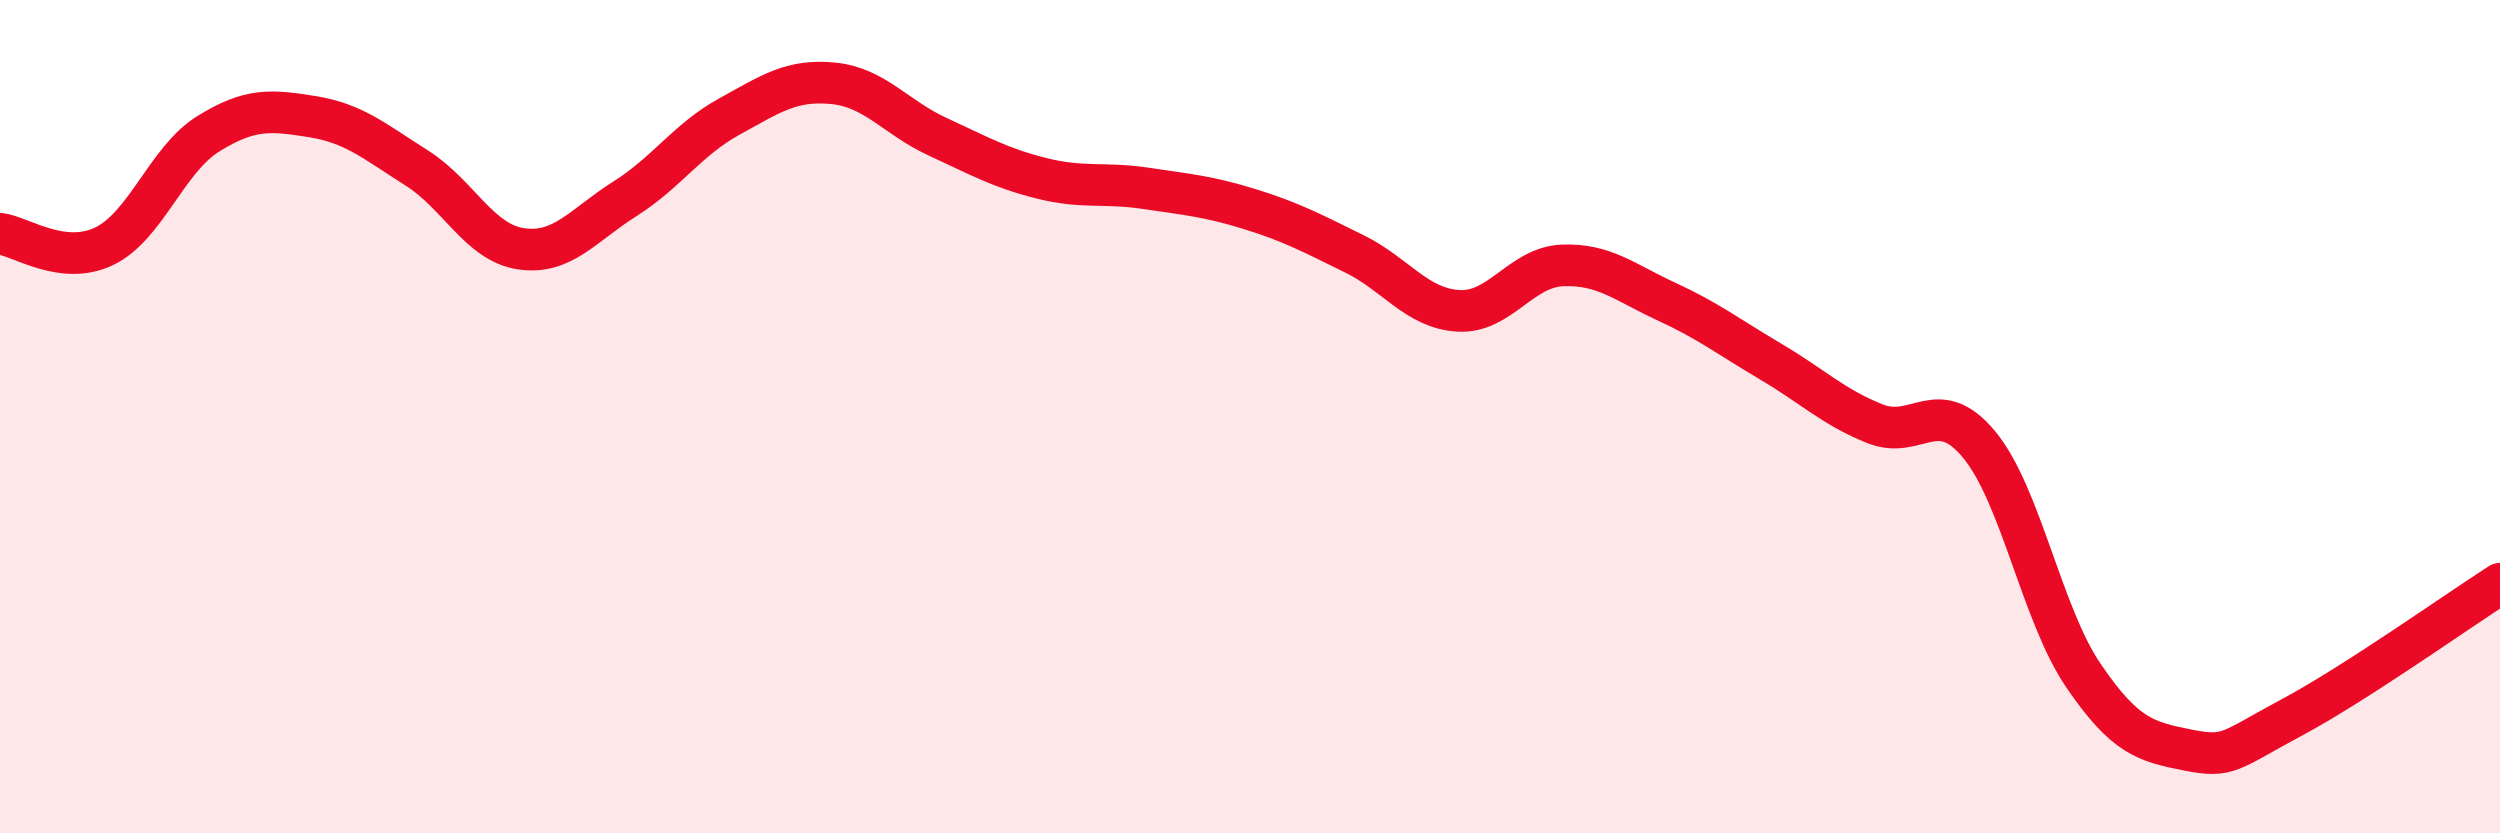 
    <svg width="60" height="20" viewBox="0 0 60 20" xmlns="http://www.w3.org/2000/svg">
      <path
        d="M 0,5.61 C 0.5,5.67 1.5,6.39 2.5,5.91 C 3.5,5.43 4,3.83 5,3.21 C 6,2.59 6.5,2.64 7.5,2.8 C 8.5,2.96 9,3.4 10,4.03 C 11,4.66 11.5,5.82 12.5,5.97 C 13.5,6.12 14,5.4 15,4.77 C 16,4.14 16.5,3.35 17.5,2.8 C 18.5,2.25 19,1.9 20,2 C 21,2.1 21.5,2.82 22.5,3.28 C 23.5,3.74 24,4.03 25,4.28 C 26,4.53 26.5,4.37 27.5,4.52 C 28.5,4.67 29,4.71 30,5.02 C 31,5.33 31.5,5.6 32.5,6.09 C 33.5,6.58 34,7.4 35,7.46 C 36,7.52 36.5,6.41 37.5,6.37 C 38.5,6.33 39,6.78 40,7.24 C 41,7.7 41.5,8.09 42.5,8.68 C 43.5,9.27 44,9.77 45,10.17 C 46,10.57 46.5,9.46 47.5,10.67 C 48.5,11.88 49,14.74 50,16.21 C 51,17.68 51.5,17.8 52.5,18 C 53.5,18.2 53.5,18.02 55,17.22 C 56.5,16.42 59,14.65 60,14.01L60 20L0 20Z"
        fill="#EB0A25"
        opacity="0.1"
        stroke-linecap="round"
        stroke-linejoin="round"
      />
      <path
        d="M 0,5.61 C 0.5,5.67 1.5,6.39 2.5,5.91 C 3.5,5.43 4,3.83 5,3.21 C 6,2.59 6.5,2.64 7.5,2.8 C 8.5,2.96 9,3.4 10,4.03 C 11,4.66 11.5,5.82 12.5,5.97 C 13.5,6.12 14,5.4 15,4.77 C 16,4.14 16.5,3.35 17.5,2.8 C 18.5,2.25 19,1.9 20,2 C 21,2.1 21.5,2.82 22.5,3.28 C 23.5,3.74 24,4.03 25,4.28 C 26,4.53 26.5,4.37 27.5,4.52 C 28.5,4.67 29,4.71 30,5.02 C 31,5.33 31.5,5.6 32.5,6.09 C 33.5,6.58 34,7.4 35,7.46 C 36,7.52 36.5,6.41 37.5,6.37 C 38.5,6.33 39,6.78 40,7.24 C 41,7.7 41.5,8.09 42.5,8.68 C 43.5,9.27 44,9.77 45,10.17 C 46,10.57 46.5,9.46 47.5,10.67 C 48.5,11.88 49,14.74 50,16.21 C 51,17.68 51.5,17.8 52.5,18 C 53.5,18.2 53.5,18.02 55,17.22 C 56.5,16.42 59,14.65 60,14.01"
        stroke="#EB0A25"
        stroke-width="1"
        fill="none"
        stroke-linecap="round"
        stroke-linejoin="round"
      />
    </svg>
  